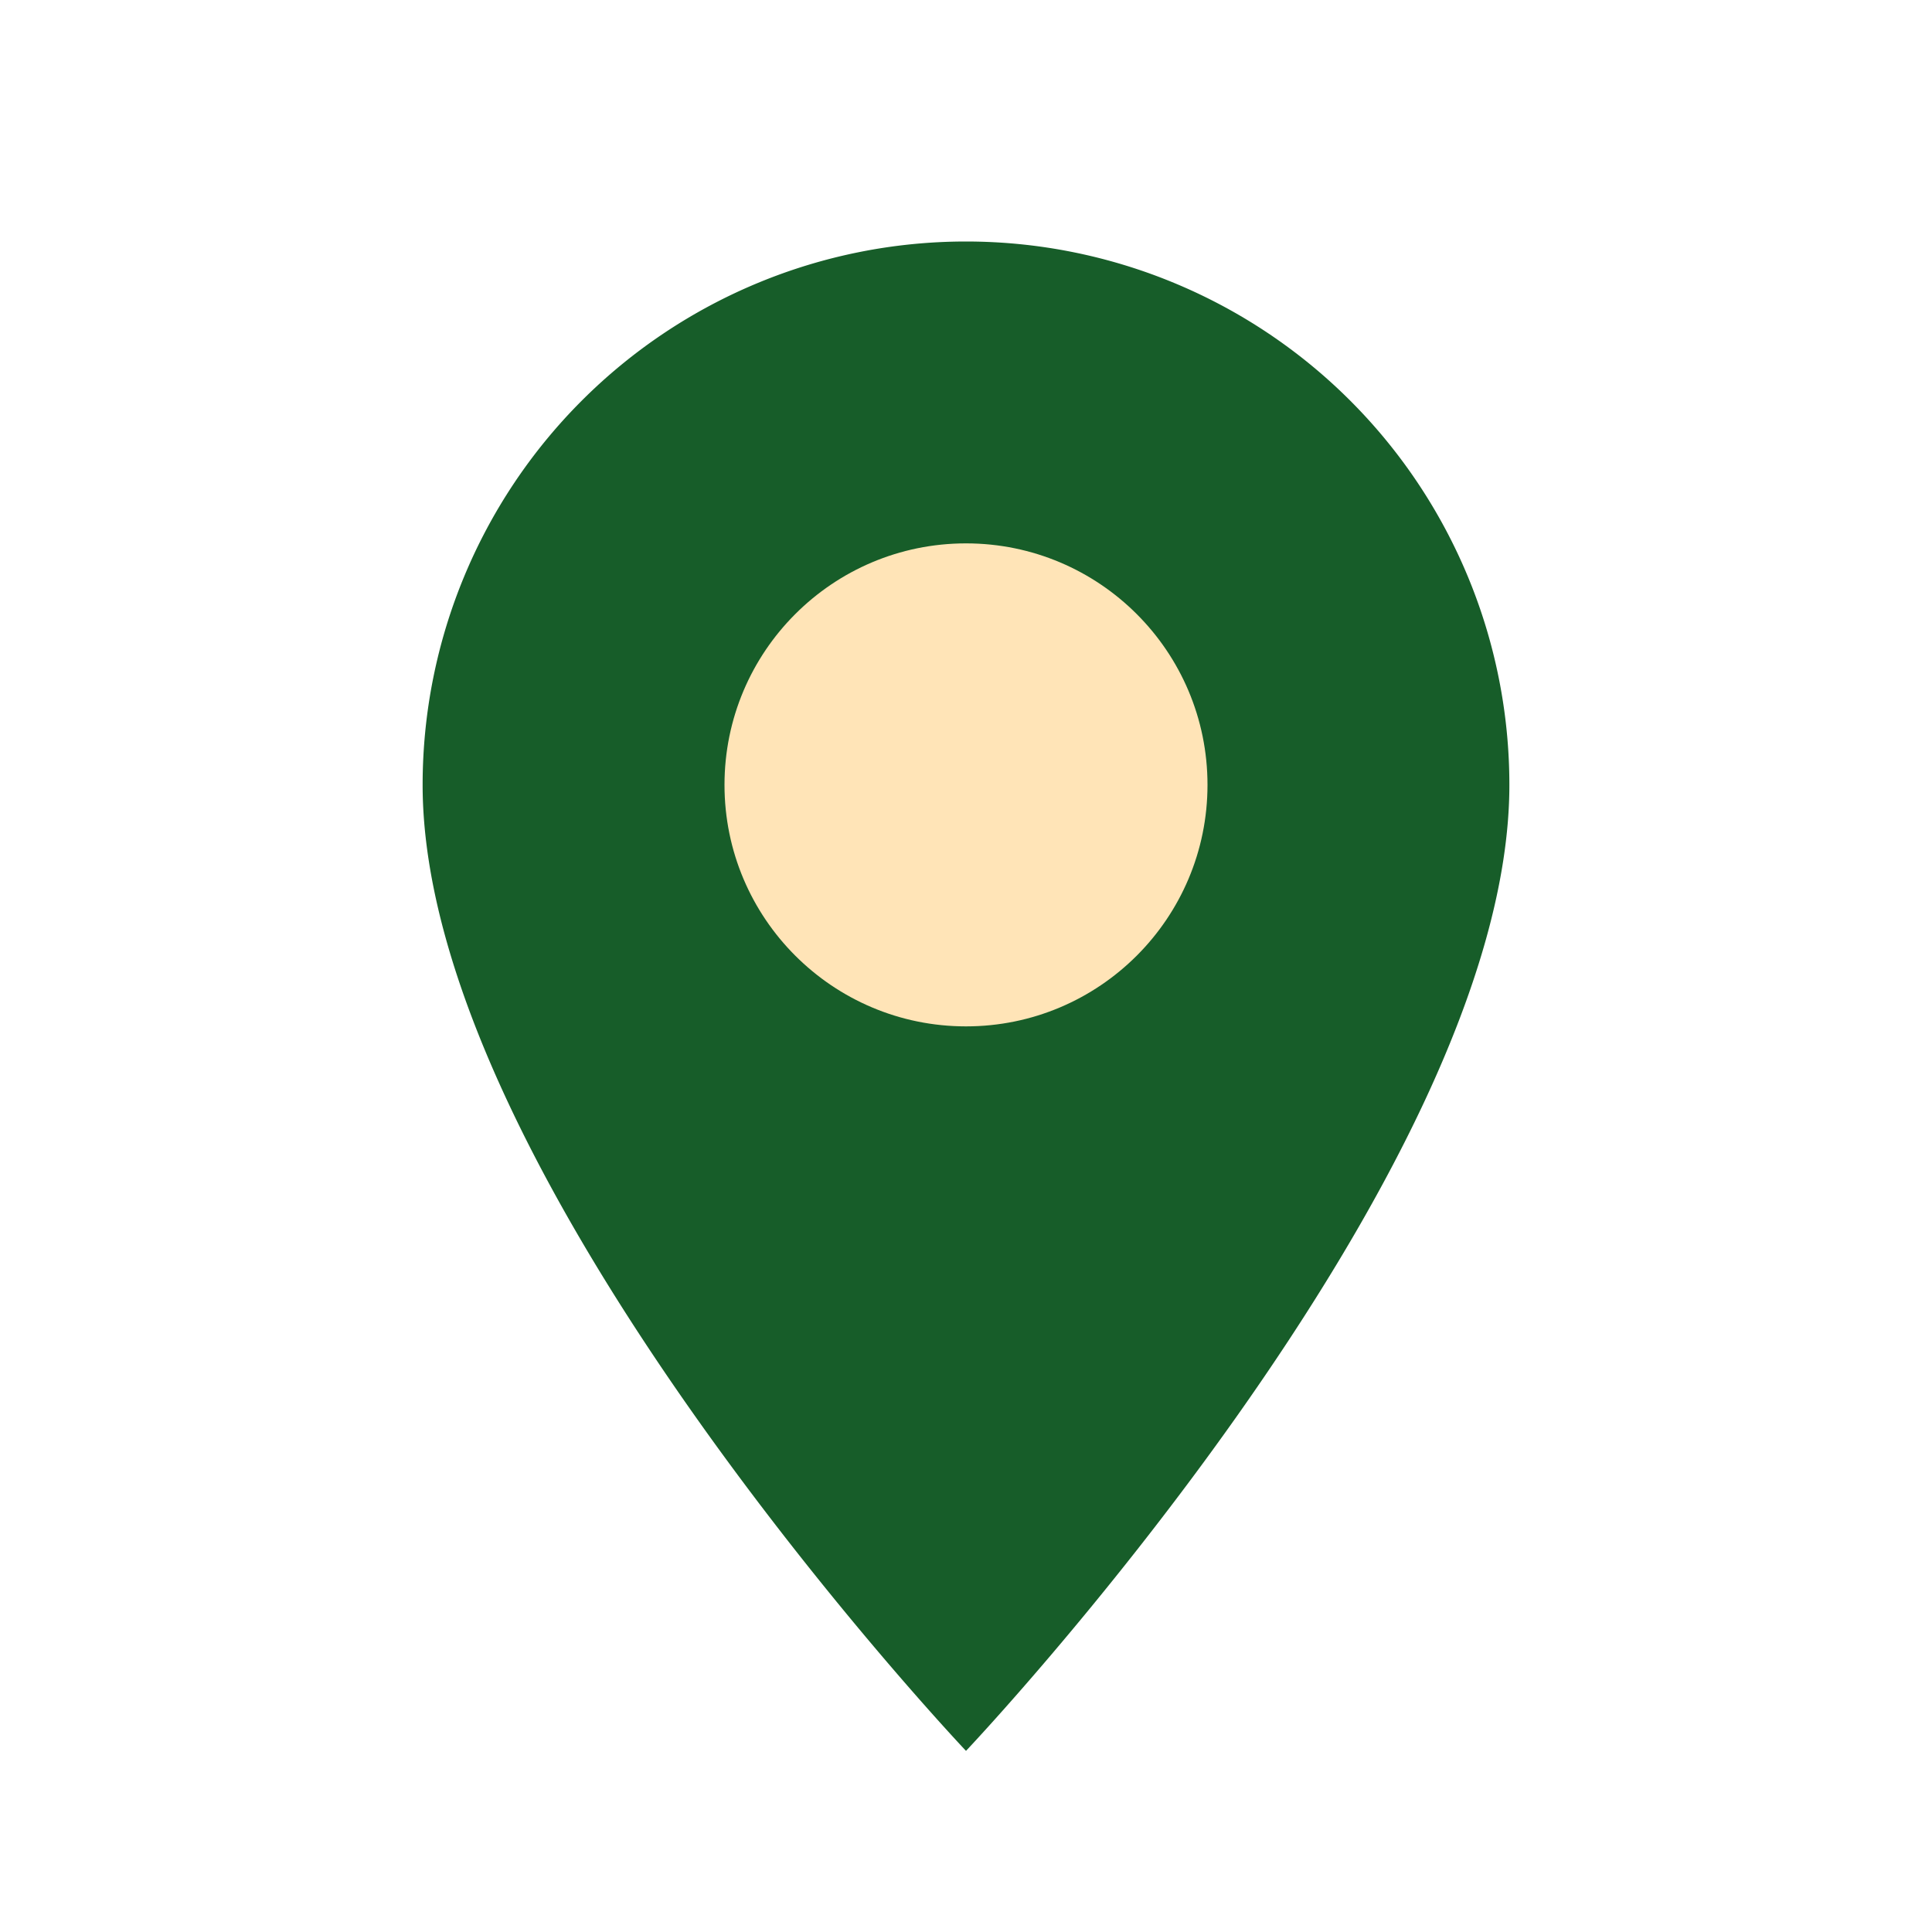 <?xml version="1.0" encoding="UTF-8"?>
<svg xmlns="http://www.w3.org/2000/svg" width="32" height="32" viewBox="0 0 32 32"><path d="M16 29s9-9.5 9-16A9 9 0 1 0 7 13c0 6.5 9 16 9 16z" fill="#175D29"/><circle cx="16" cy="13" r="4" fill="#FFE4B7"/></svg>